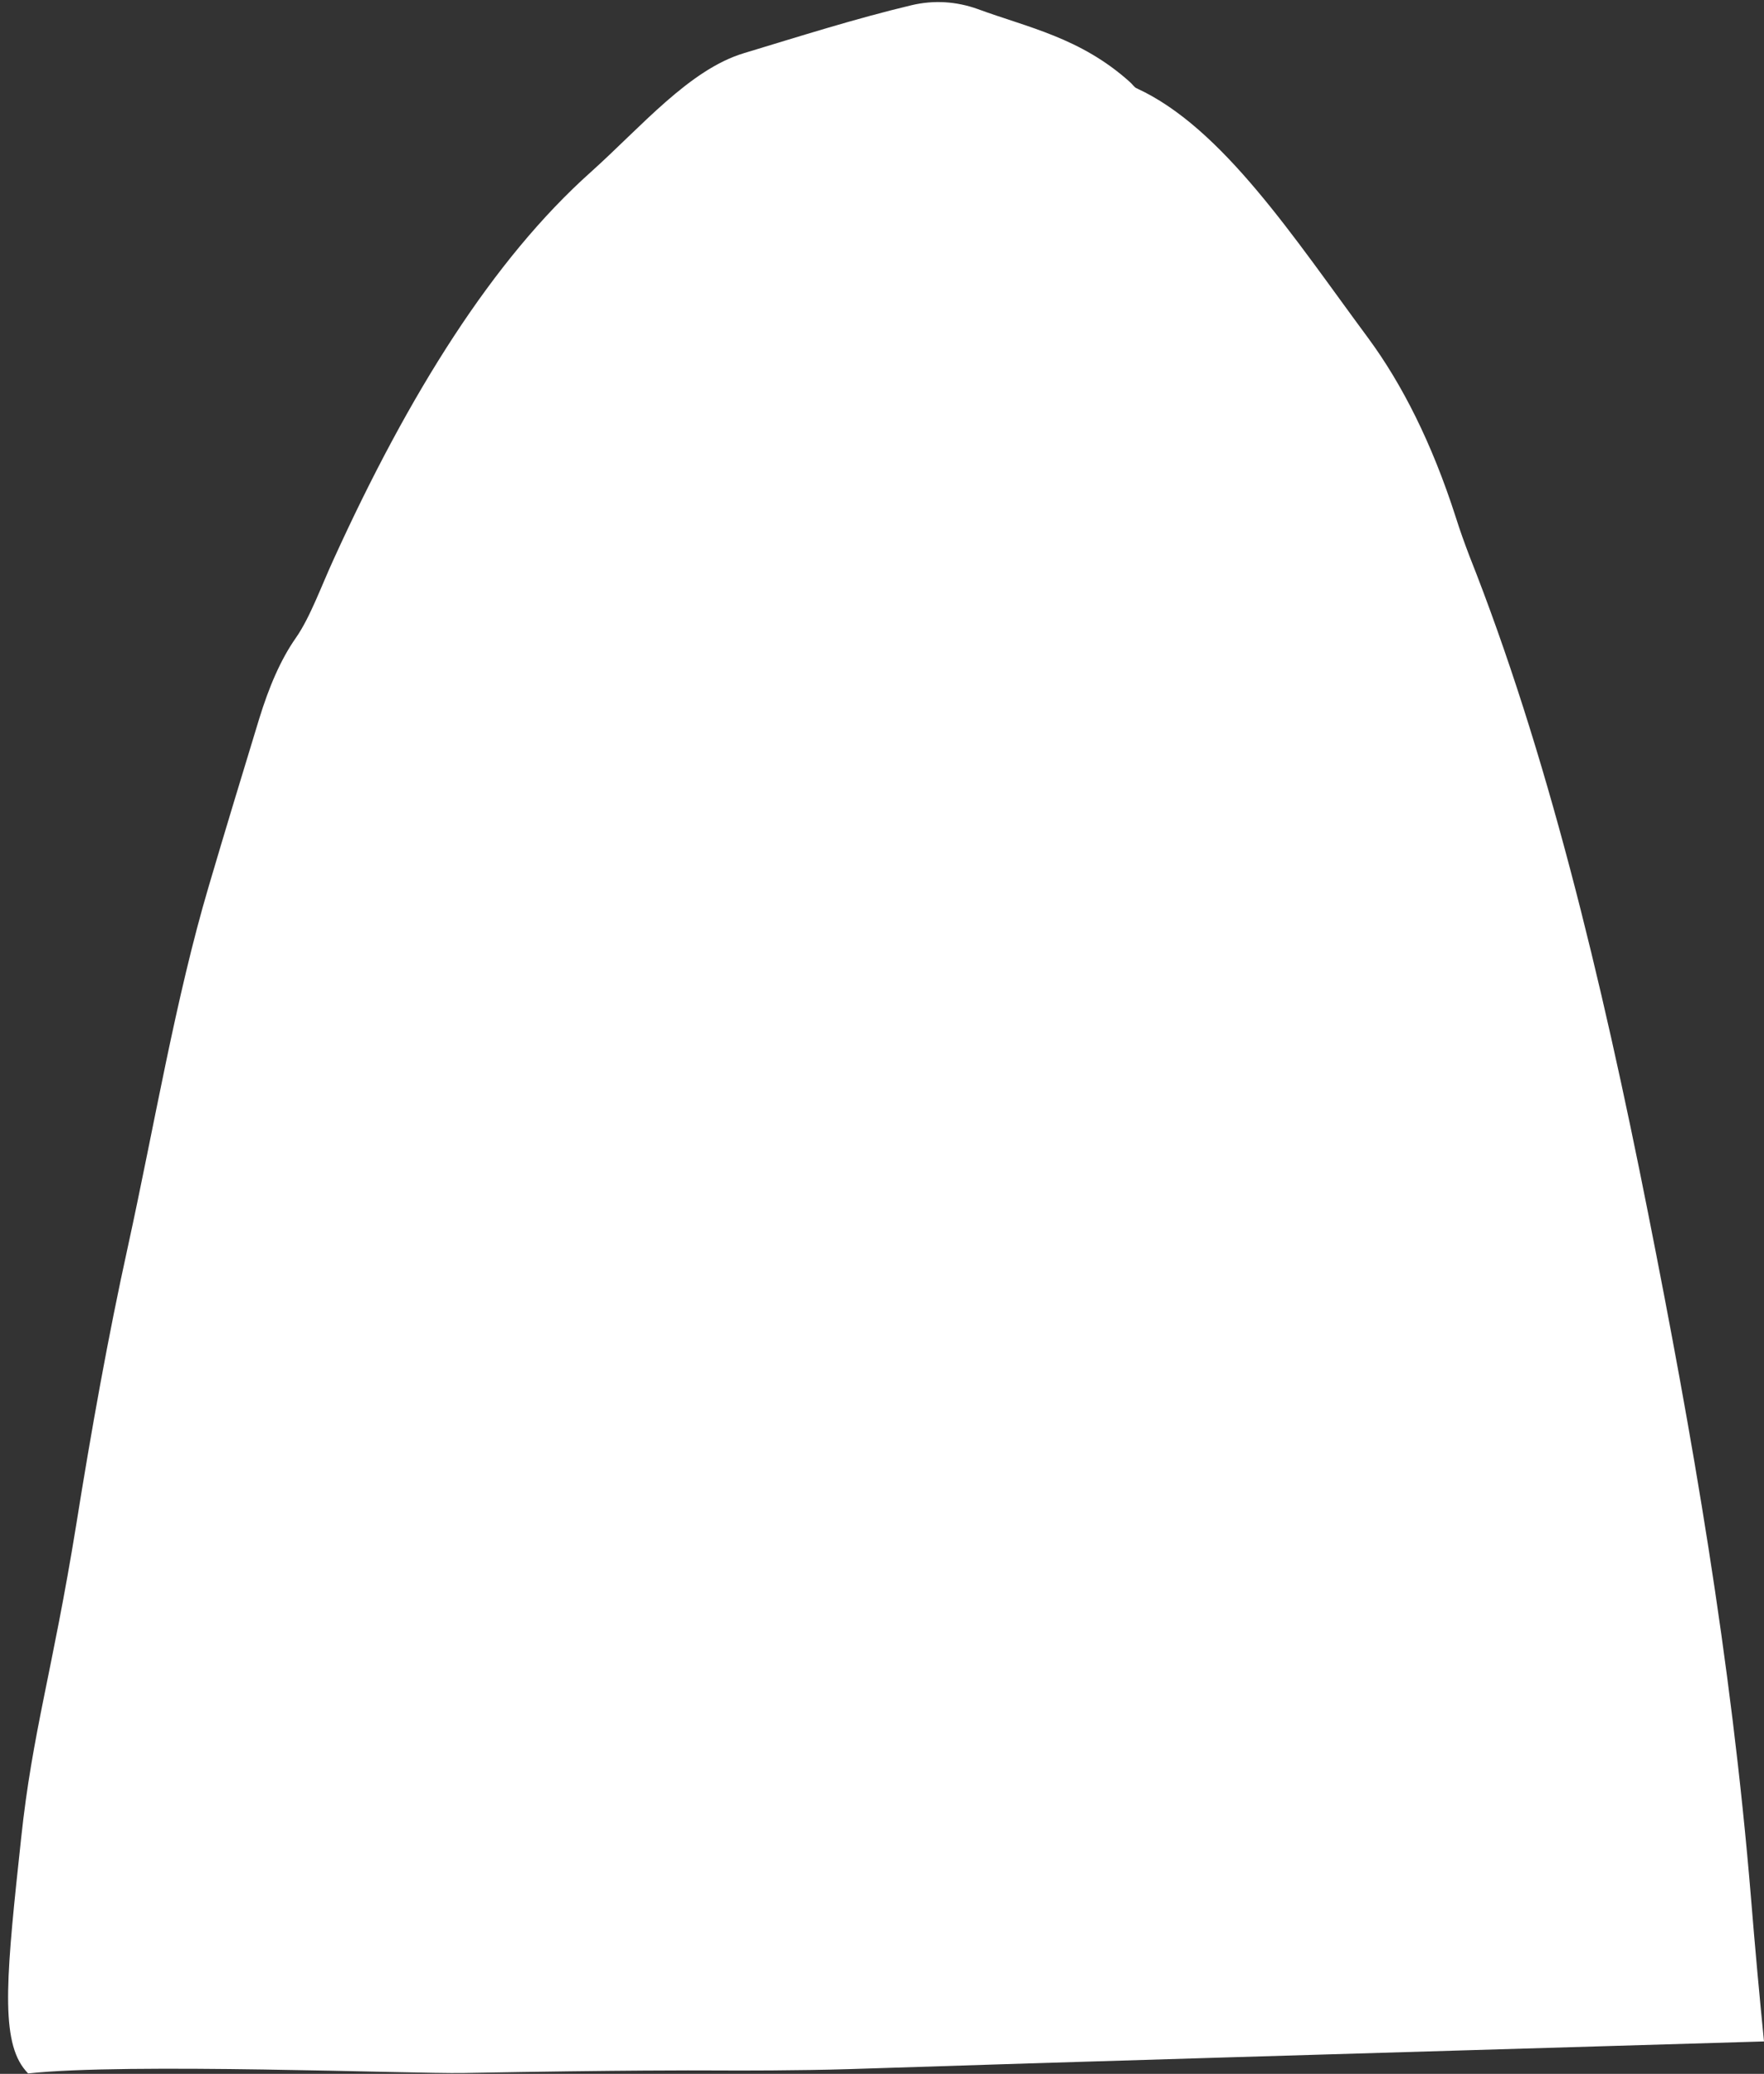 <?xml version="1.0" encoding="UTF-8" standalone="no"?><svg xmlns="http://www.w3.org/2000/svg" xmlns:xlink="http://www.w3.org/1999/xlink" fill="#ffffff" height="479.5" preserveAspectRatio="xMidYMid meet" version="1" viewBox="83.2 48.0 407.9 479.5" width="407.9" zoomAndPan="magnify"><rect x="83.2" y="48.0" width="407.9" height="479.5" fill="#333333" stroke="none"/><g id="change1_1"><path d="M190.3,527.3c37.6-0.7,55.3-0.6,55.3-0.6c2.9,0,12.3,0.1,24.9-0.1c6.8-0.1,12-0.3,15.3-0.4c39.3-1.3,110.8-3.4,205.3-6.2 c-1.1-11-2.1-22-3-33.1c-4.6-55.7-13.7-107.5-23.8-158.4c-10.8-54.5-23.5-107-41.3-151.9c-1.1-2.9-2.2-5.9-3.2-9.1 c-5.5-17.1-12.4-30.7-20.2-41.3c-17.1-23.1-33.7-48.7-53.6-57.8c-0.5-0.2-1-1-1.6-1.5C333,56.7,321,54.4,309.3,50.1 c-5-1.8-10.2-2.1-15.3-0.9c-13,3.1-25.9,7.2-38.8,11.1c-12.6,3.8-23.7,17-35.4,27.5c-22.6,20.2-42,51.2-59.4,89.4 c-2.9,6.3-5.5,13.6-8.8,18.3c-3.5,5-6.2,11.3-8.5,18.8c-3.9,12.8-7.8,25.6-11.6,38.5c-7.7,26-12.6,55.4-18.7,83.3 c-4.6,20.9-8.5,42.7-12,64.6c-5.5,33.9-10.1,47.8-12.7,72.2c-3.3,30.6-4.9,45.9,0.5,53.2c0.4,0.5,0.7,0.9,1.1,1.3 C112.5,524.9,178.5,527.5,190.3,527.3z" fill="inherit"/></g></svg>